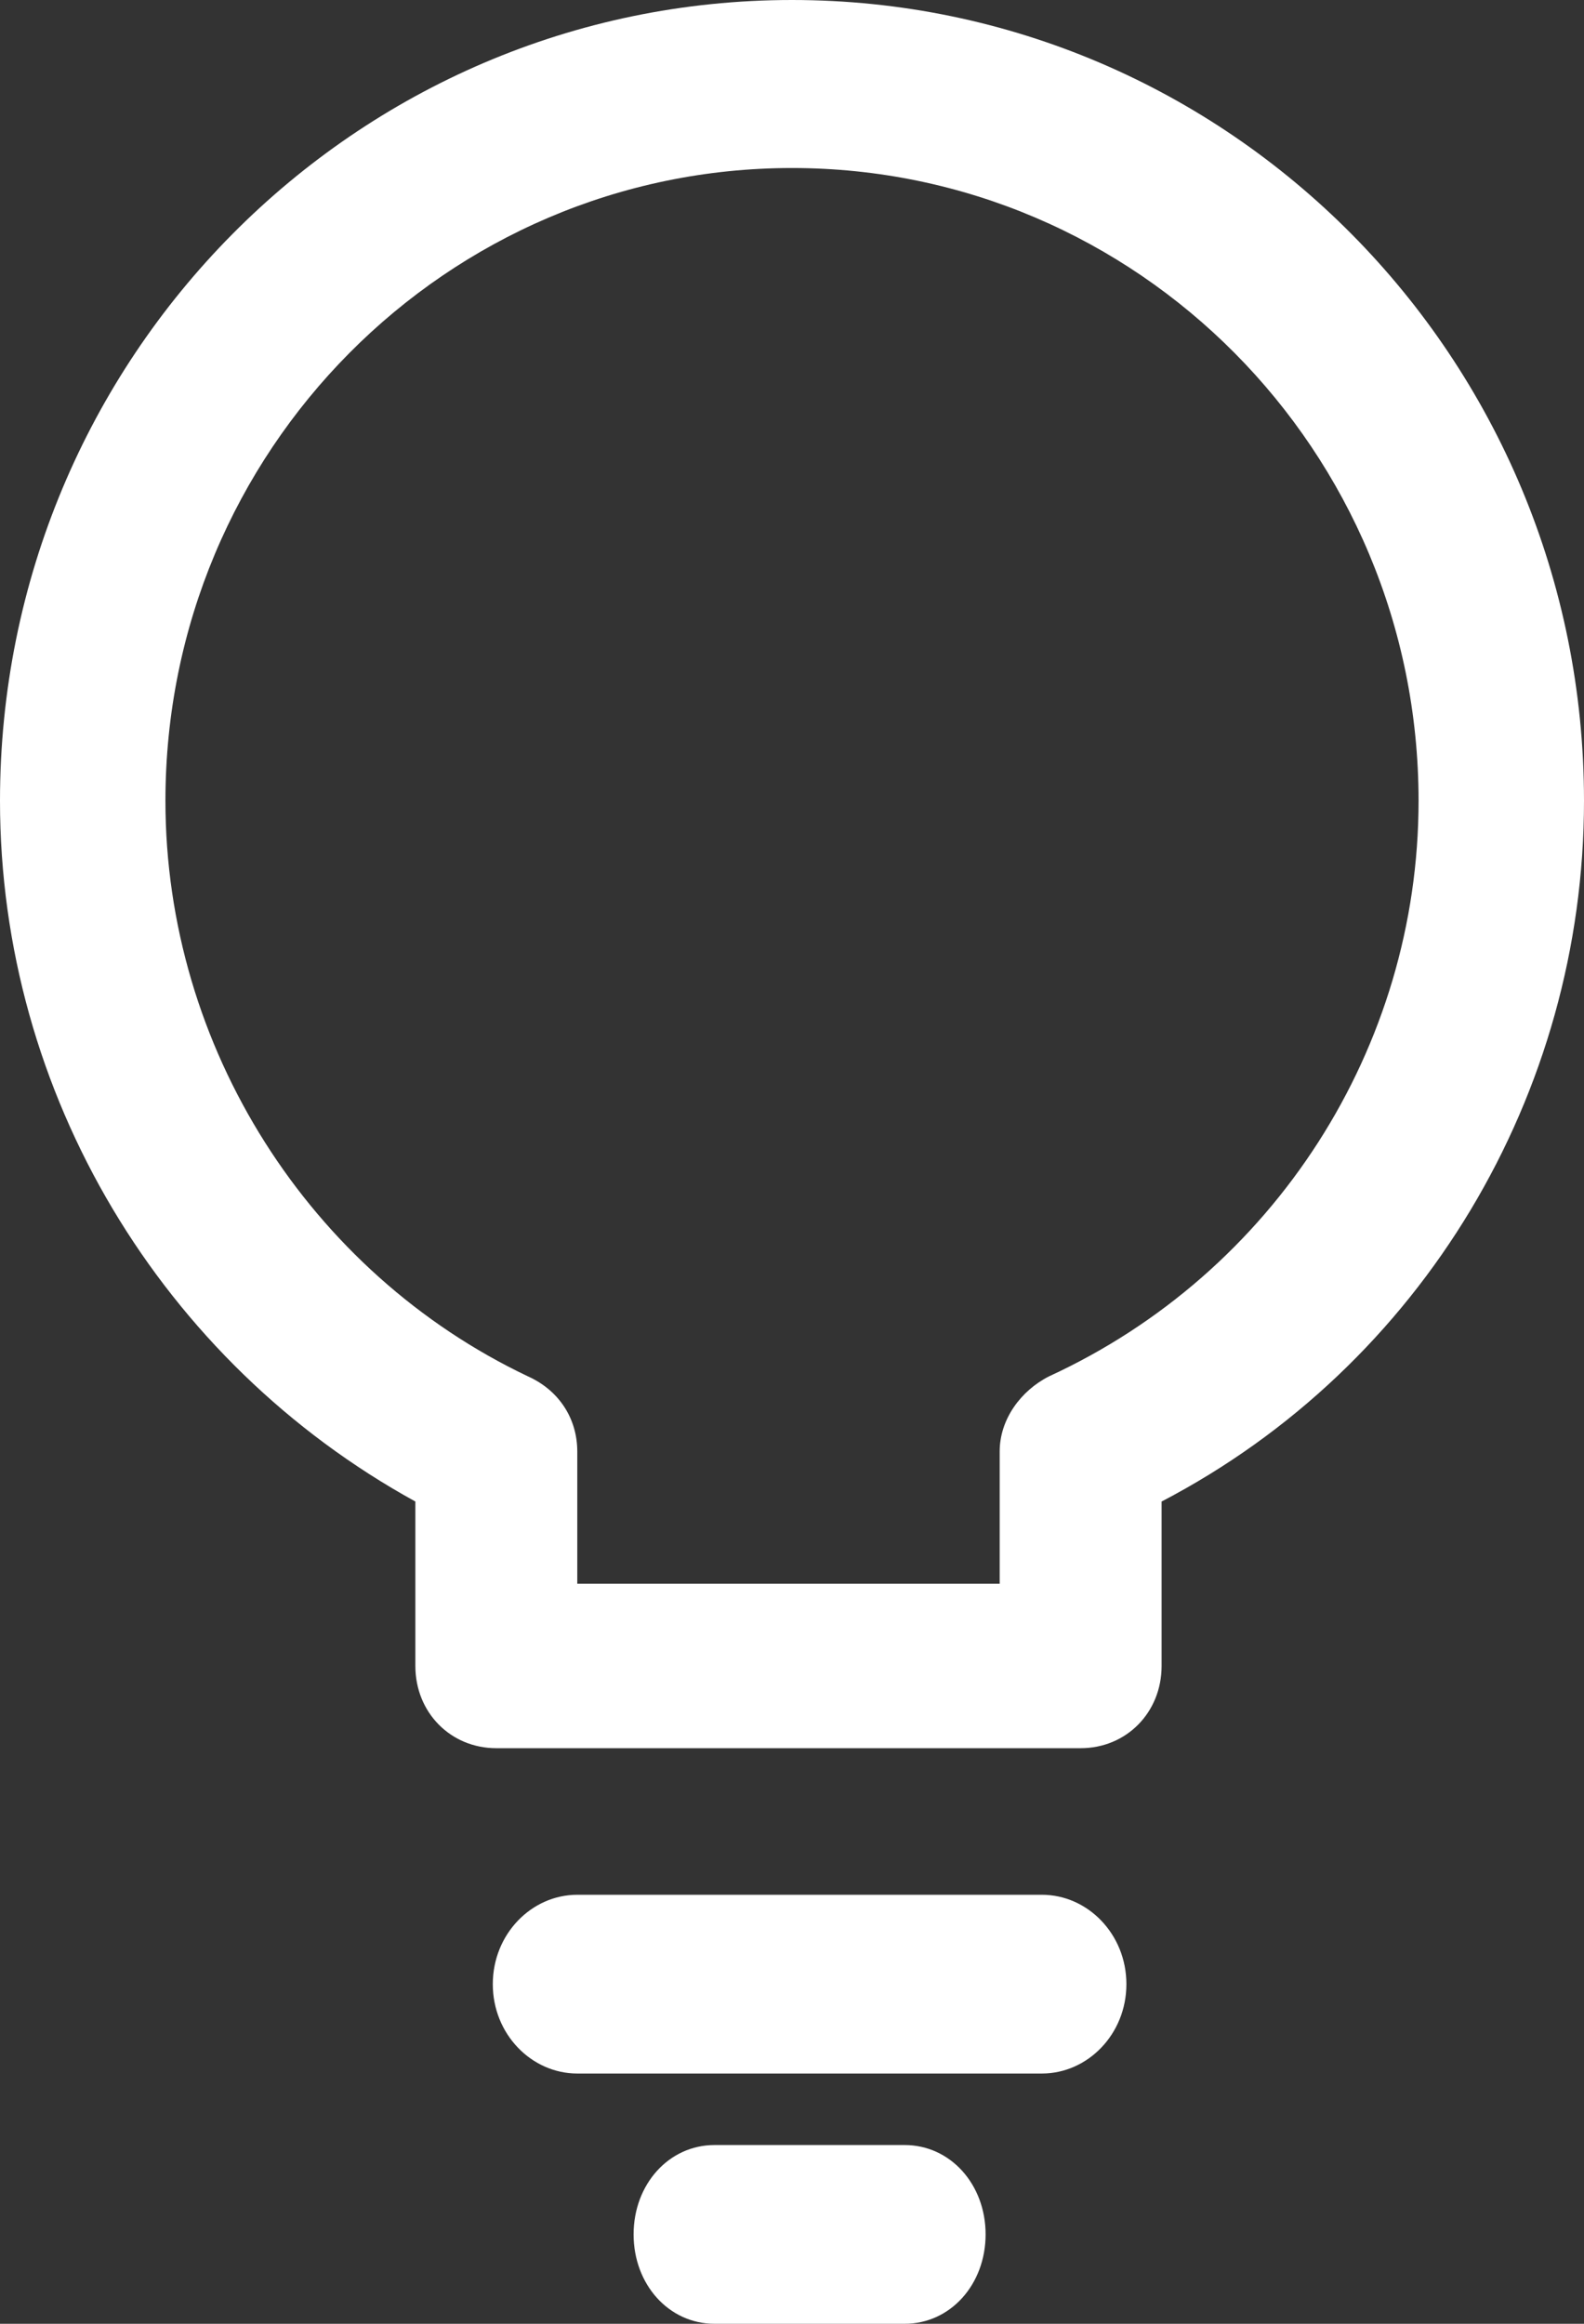 <?xml version="1.0" encoding="UTF-8"?>
<svg xmlns="http://www.w3.org/2000/svg" width="45" height="66" viewBox="0 0 45 66" fill="none">
  <rect x="0" y="0" width="45" height="66" fill="#333333" stroke="none"/>
  <g clip-path="url(#clip0_326_513)">
    <path d="M22.5 0C10.1 0 0 10.154 0 22.745C0 31.071 4.6 38.686 11.8 42.646V47.317C11.8 48.637 12.8 49.652 14.1 49.652H30.7C32 49.652 33 48.637 33 47.317V42.646C40.4 38.788 45 31.071 45 22.745C45 10.154 34.9 0 22.5 0ZM29.8 39.092C29 39.498 28.4 40.311 28.4 41.225V44.981H16.4V41.225C16.4 40.311 15.9 39.498 15 39.092C8.8 36.148 4.7 29.751 4.7 22.745C4.7 12.794 12.7 4.772 22.5 4.772C32.3 4.772 40.3 12.794 40.3 22.745C40.3 29.751 36.2 36.148 29.8 39.092Z" fill="white"></path>
    <path d="M29.6 53.815H16.4C15.1 53.815 14 54.932 14 56.354C14 57.775 15.1 58.892 16.4 58.892H29.6C30.9 58.892 32 57.775 32 56.354C32 54.932 30.9 53.815 29.6 53.815Z" fill="white"></path>
    <path d="M25.7 60.923H20.3C19 60.923 18 62.04 18 63.461C18 64.883 19 66 20.3 66H25.7C27 66 28 64.883 28 63.461C28 62.04 27 60.923 25.7 60.923Z" fill="white"></path>
  </g>
  <defs>
    <clipPath id="clip0_326_513">
      <rect width="45" height="66" fill="white"></rect>
    </clipPath>
  </defs>
</svg>
